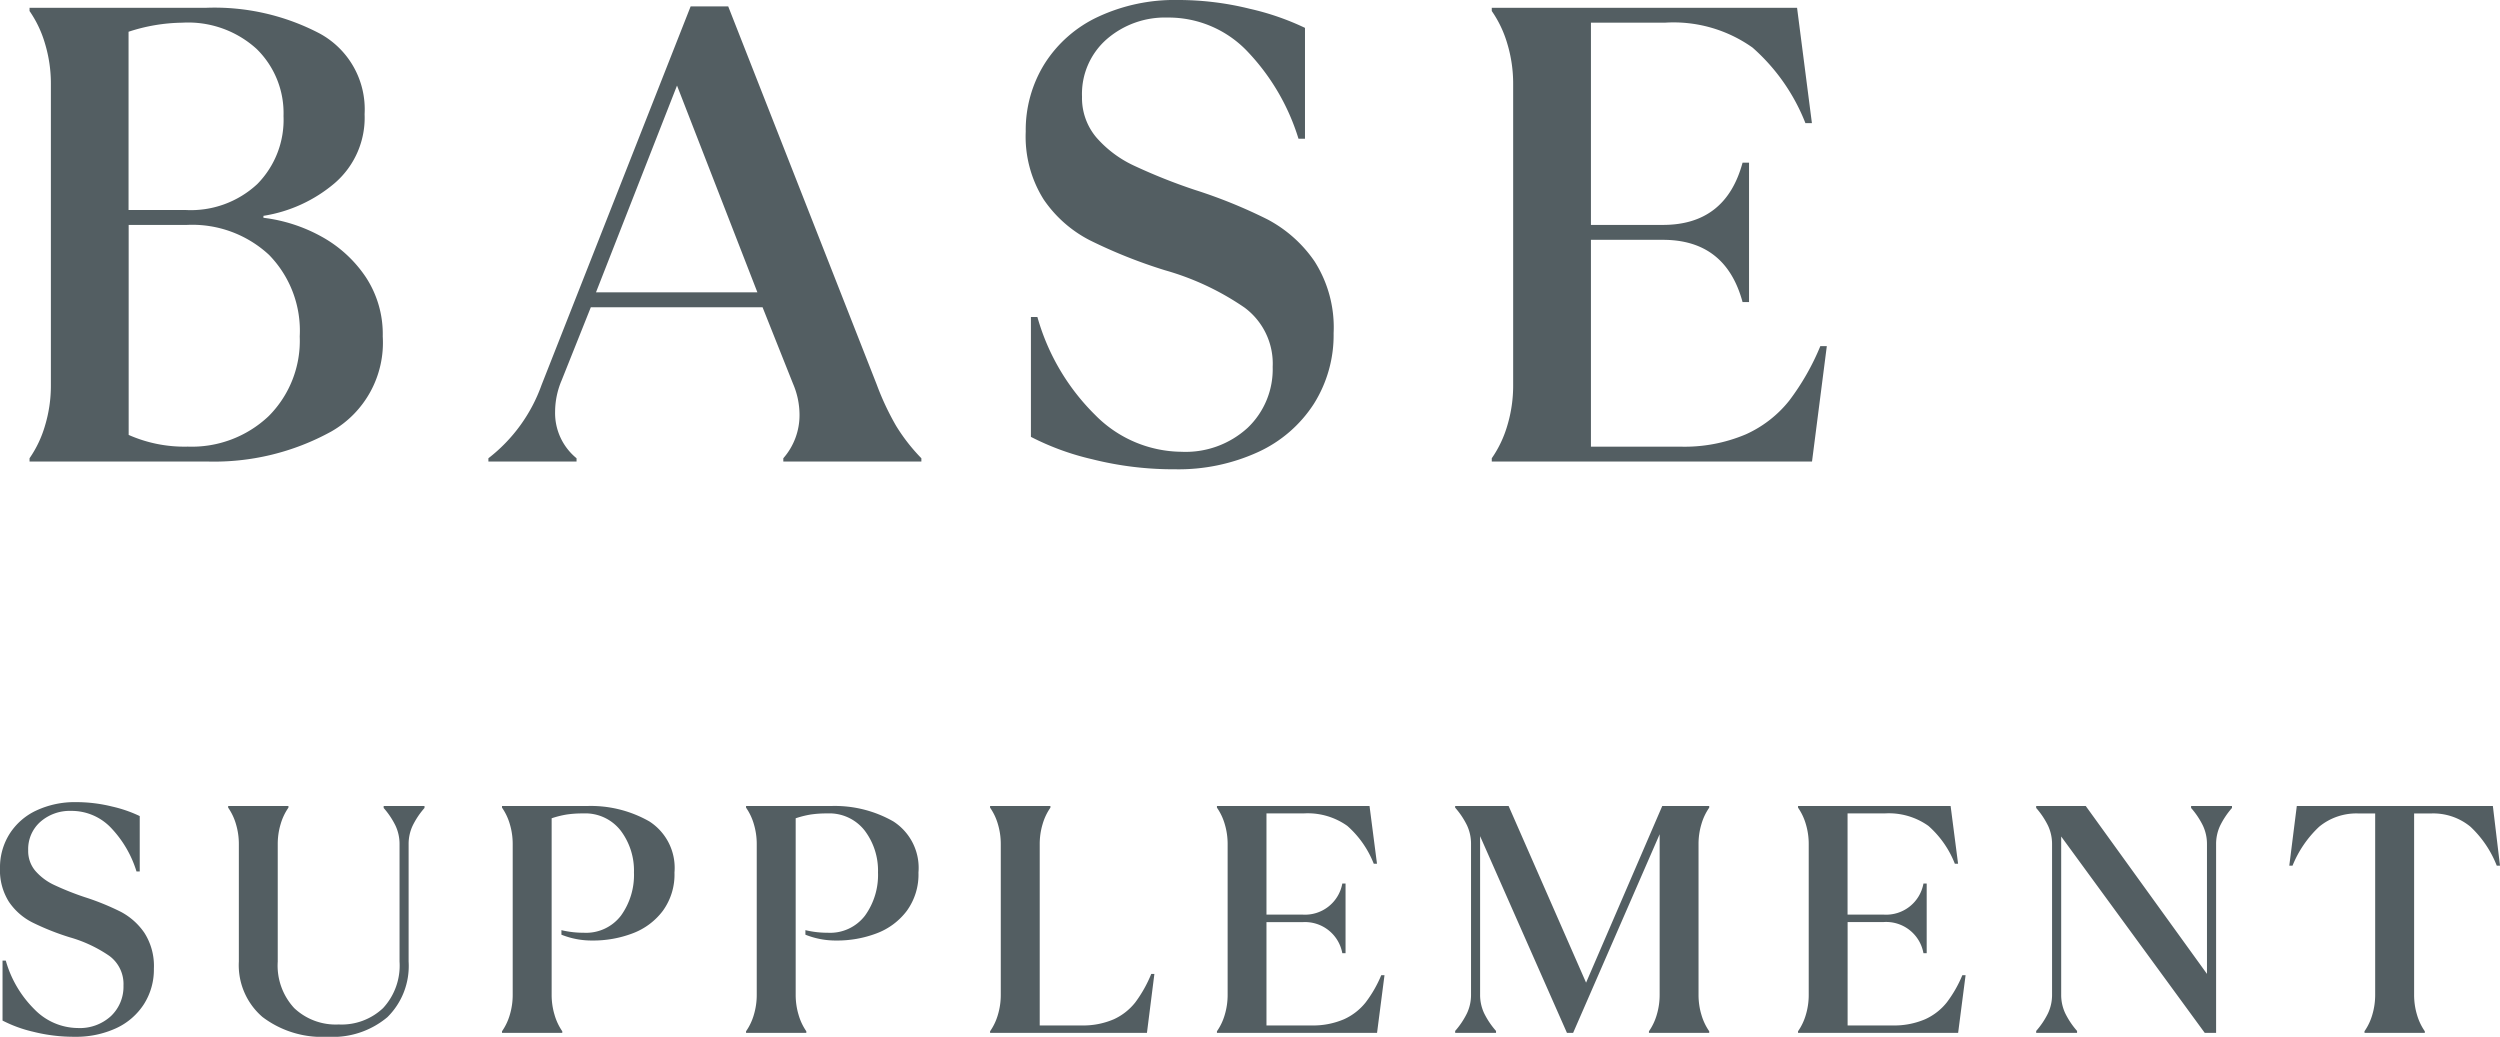 <svg xmlns="http://www.w3.org/2000/svg" width="185.136" height="76.778" viewBox="0 0 185.136 76.778">
  <g id="グループ_874" data-name="グループ 874" transform="translate(-41.512 -1722.51)">
    <path id="パス_1629" data-name="パス 1629" d="M3.7-.24A8.312,8.312,0,0,0,4.848-2.664a10.226,10.226,0,0,0,.432-3V-27.936a10.226,10.226,0,0,0-.432-3A8.312,8.312,0,0,0,3.7-33.36v-.24H16.8a16.765,16.765,0,0,1,8.376,1.9,6.384,6.384,0,0,1,3.336,5.976A6.393,6.393,0,0,1,26.3-20.616a10.721,10.721,0,0,1-5.28,2.424v.144a11.8,11.8,0,0,1,4.3,1.392,9.4,9.4,0,0,1,3.264,2.976,7.667,7.667,0,0,1,1.272,4.416,7.569,7.569,0,0,1-3.792,7.032A17.974,17.974,0,0,1,16.8,0H3.7ZM15.264-18.624a7.218,7.218,0,0,0,5.3-1.92,6.769,6.769,0,0,0,1.944-5.04,6.642,6.642,0,0,0-1.992-4.968,7.534,7.534,0,0,0-5.5-1.944,13.161,13.161,0,0,0-3.984.672v13.2Zm.1,17.52A8.274,8.274,0,0,0,21.408-3.36a7.894,7.894,0,0,0,2.3-5.9,8.027,8.027,0,0,0-2.28-6.048A8.357,8.357,0,0,0,15.36-17.52H11.04V-1.968A10.207,10.207,0,0,0,15.36-1.1ZM37.68-.24a11.912,11.912,0,0,0,3.936-5.424L52.656-33.7H55.44L66.432-5.712a20.053,20.053,0,0,0,1.44,3.072,13.616,13.616,0,0,0,1.872,2.4V0H59.52V-.24A4.842,4.842,0,0,0,60.72-3.5a5.841,5.841,0,0,0-.48-2.256l-2.256-5.664H45.264L43.1-6a5.95,5.95,0,0,0-.48,2.3A4.326,4.326,0,0,0,44.208-.24V0H37.68Zm13.968-27.6-6,15.312H57.6ZM88.512.576a24.572,24.572,0,0,1-6.12-.744,19.431,19.431,0,0,1-4.536-1.656V-10.7h.48a16.447,16.447,0,0,0,4.272,7.248A9.072,9.072,0,0,0,88.992-.72,6.8,6.8,0,0,0,93.912-2.5,5.989,5.989,0,0,0,95.76-7.008,5.163,5.163,0,0,0,93.672-11.4a20,20,0,0,0-5.88-2.76,37.521,37.521,0,0,1-5.544-2.208,9.222,9.222,0,0,1-3.456-3.048,8.755,8.755,0,0,1-1.32-5.016,9.284,9.284,0,0,1,1.392-5.016,9.355,9.355,0,0,1,3.96-3.48,13.4,13.4,0,0,1,5.928-1.248,21.979,21.979,0,0,1,5.3.648,19.366,19.366,0,0,1,4.1,1.416V-23.9h-.48a16.276,16.276,0,0,0-3.864-6.552,8.055,8.055,0,0,0-5.832-2.424,6.577,6.577,0,0,0-4.512,1.608,5.387,5.387,0,0,0-1.824,4.248A4.525,4.525,0,0,0,82.7-24a8.376,8.376,0,0,0,2.784,2.088A41.731,41.731,0,0,0,90-20.112a37.3,37.3,0,0,1,5.376,2.184,9.739,9.739,0,0,1,3.48,3.1A9.089,9.089,0,0,1,100.272-9.5a9.547,9.547,0,0,1-1.464,5.232A9.717,9.717,0,0,1,94.68-.7,14.16,14.16,0,0,1,88.512.576ZM111.984-.24a8.312,8.312,0,0,0,1.152-2.424,10.226,10.226,0,0,0,.432-3V-27.936a10.226,10.226,0,0,0-.432-3,8.312,8.312,0,0,0-1.152-2.424v-.24h22.608l1.1,8.544h-.48a14.491,14.491,0,0,0-3.912-5.592,10.093,10.093,0,0,0-6.5-1.848h-5.472V-17.52h5.328q4.656,0,5.9-4.608h.48v10.32h-.48q-1.248-4.608-5.9-4.608h-5.328V-1.1H125.9a11.63,11.63,0,0,0,4.9-.912,8.641,8.641,0,0,0,3.216-2.5,18.1,18.1,0,0,0,2.3-4.032h.48L135.7,0H111.984Z" transform="translate(40 1756.686)" fill="#535e62"/>
    <path id="パス_1630" data-name="パス 1630" d="M7.032.288a12.286,12.286,0,0,1-3.06-.372A9.715,9.715,0,0,1,1.7-.912v-4.44h.24A8.224,8.224,0,0,0,4.08-1.728,4.536,4.536,0,0,0,7.272-.36a3.4,3.4,0,0,0,2.46-.888A2.994,2.994,0,0,0,10.656-3.5,2.582,2.582,0,0,0,9.612-5.7a10,10,0,0,0-2.94-1.38A18.761,18.761,0,0,1,3.9-8.184,4.611,4.611,0,0,1,2.172-9.708a4.377,4.377,0,0,1-.66-2.508,4.642,4.642,0,0,1,.7-2.508,4.677,4.677,0,0,1,1.98-1.74,6.7,6.7,0,0,1,2.964-.624,10.989,10.989,0,0,1,2.652.324,9.683,9.683,0,0,1,2.052.708v4.1h-.24a8.138,8.138,0,0,0-1.932-3.276A4.027,4.027,0,0,0,6.768-16.44a3.289,3.289,0,0,0-2.256.8A2.694,2.694,0,0,0,3.6-13.512,2.262,2.262,0,0,0,4.128-12,4.188,4.188,0,0,0,5.52-10.956a20.866,20.866,0,0,0,2.256.9,18.65,18.65,0,0,1,2.688,1.092A4.869,4.869,0,0,1,12.2-7.416a4.545,4.545,0,0,1,.708,2.664,4.773,4.773,0,0,1-.732,2.616A4.858,4.858,0,0,1,10.116-.348,7.08,7.08,0,0,1,7.032.288Zm18.744,0a7.3,7.3,0,0,1-4.824-1.464A5.053,5.053,0,0,1,19.2-5.28v-8.688a5.113,5.113,0,0,0-.216-1.5,4.156,4.156,0,0,0-.576-1.212v-.12h4.464v.12a4.156,4.156,0,0,0-.576,1.212,5.113,5.113,0,0,0-.216,1.5V-5.28A4.632,4.632,0,0,0,23.3-1.836,4.468,4.468,0,0,0,26.592-.624,4.468,4.468,0,0,0,29.88-1.836,4.632,4.632,0,0,0,31.1-5.28v-8.688a3.194,3.194,0,0,0-.3-1.38,5.927,5.927,0,0,0-.876-1.308V-16.8h3.024v.144a5.927,5.927,0,0,0-.876,1.308,3.194,3.194,0,0,0-.3,1.38V-5.28A5.324,5.324,0,0,1,30.2-1.164,6.285,6.285,0,0,1,25.776.288ZM38.688-.12a4.156,4.156,0,0,0,.576-1.212,5.113,5.113,0,0,0,.216-1.5V-13.968a5.113,5.113,0,0,0-.216-1.5,4.156,4.156,0,0,0-.576-1.212v-.12h6.264A8.744,8.744,0,0,1,49.6-15.66a4.085,4.085,0,0,1,1.86,3.78,4.573,4.573,0,0,1-.864,2.844,4.992,4.992,0,0,1-2.244,1.668,8.224,8.224,0,0,1-2.964.528,6.027,6.027,0,0,1-2.3-.432v-.336a7.006,7.006,0,0,0,1.656.192A3.249,3.249,0,0,0,47.5-8.688a5.149,5.149,0,0,0,.96-3.192,4.908,4.908,0,0,0-.984-3.1,3.315,3.315,0,0,0-2.784-1.272,7.822,7.822,0,0,0-1.236.084,7.049,7.049,0,0,0-1.092.276V-2.832a5.113,5.113,0,0,0,.216,1.5A4.156,4.156,0,0,0,43.152-.12V0H38.688Zm18.072,0a4.156,4.156,0,0,0,.576-1.212,5.113,5.113,0,0,0,.216-1.5V-13.968a5.113,5.113,0,0,0-.216-1.5,4.156,4.156,0,0,0-.576-1.212v-.12h6.264a8.744,8.744,0,0,1,4.644,1.14,4.085,4.085,0,0,1,1.86,3.78,4.573,4.573,0,0,1-.864,2.844A4.992,4.992,0,0,1,66.42-7.368a8.224,8.224,0,0,1-2.964.528,6.027,6.027,0,0,1-2.3-.432v-.336a7.006,7.006,0,0,0,1.656.192,3.249,3.249,0,0,0,2.76-1.272,5.149,5.149,0,0,0,.96-3.192,4.908,4.908,0,0,0-.984-3.1,3.315,3.315,0,0,0-2.784-1.272,7.822,7.822,0,0,0-1.236.084,7.049,7.049,0,0,0-1.092.276V-2.832a5.113,5.113,0,0,0,.216,1.5A4.156,4.156,0,0,0,61.224-.12V0H56.76Zm18.072,0a4.156,4.156,0,0,0,.576-1.212,5.113,5.113,0,0,0,.216-1.5V-13.968a5.113,5.113,0,0,0-.216-1.5,4.156,4.156,0,0,0-.576-1.212v-.12H79.3v.12a4.156,4.156,0,0,0-.576,1.212,5.113,5.113,0,0,0-.216,1.5V-.552h3.048a5.732,5.732,0,0,0,2.436-.456,4.29,4.29,0,0,0,1.6-1.26,9.527,9.527,0,0,0,1.176-2.1H87L86.448,0H74.832Zm16.8,0a4.156,4.156,0,0,0,.576-1.212,5.113,5.113,0,0,0,.216-1.5V-13.968a5.113,5.113,0,0,0-.216-1.5,4.156,4.156,0,0,0-.576-1.212v-.12h11.3l.552,4.272h-.24a7.246,7.246,0,0,0-1.956-2.8,5.047,5.047,0,0,0-3.252-.924H95.3V-8.76h2.664a2.805,2.805,0,0,0,2.952-2.3h.24V-5.9h-.24a2.805,2.805,0,0,0-2.952-2.3H95.3V-.552h3.288a5.815,5.815,0,0,0,2.448-.456,4.32,4.32,0,0,0,1.608-1.248A9.048,9.048,0,0,0,103.8-4.272h.24L103.488,0H91.632Zm17.64-.024a5.927,5.927,0,0,0,.876-1.308,3.194,3.194,0,0,0,.3-1.38v-11.16a3.194,3.194,0,0,0-.3-1.38,5.927,5.927,0,0,0-.876-1.308v-.12h3.96l5.736,13.08,5.64-13.08h3.48v.12a4.156,4.156,0,0,0-.576,1.212,5.113,5.113,0,0,0-.216,1.5V-2.832a5.113,5.113,0,0,0,.216,1.5,4.156,4.156,0,0,0,.576,1.212V0h-4.464V-.12a4.156,4.156,0,0,0,.576-1.212,5.113,5.113,0,0,0,.216-1.5v-11.88L118.008,0h-.456L111.12-14.568V-2.832a3.194,3.194,0,0,0,.3,1.38A5.927,5.927,0,0,0,112.3-.144V0h-3.024Zm25.392.024a4.156,4.156,0,0,0,.576-1.212,5.113,5.113,0,0,0,.216-1.5V-13.968a5.113,5.113,0,0,0-.216-1.5,4.156,4.156,0,0,0-.576-1.212v-.12h11.3l.552,4.272h-.24a7.246,7.246,0,0,0-1.956-2.8,5.047,5.047,0,0,0-3.252-.924h-2.736V-8.76H141a2.805,2.805,0,0,0,2.952-2.3h.24V-5.9h-.24A2.805,2.805,0,0,0,141-8.208h-2.664V-.552h3.288a5.815,5.815,0,0,0,2.448-.456,4.32,4.32,0,0,0,1.608-1.248,9.048,9.048,0,0,0,1.152-2.016h.24L146.52,0H134.664ZM152.3-.144a5.927,5.927,0,0,0,.876-1.308,3.194,3.194,0,0,0,.3-1.38V-13.968a3.194,3.194,0,0,0-.3-1.38,5.927,5.927,0,0,0-.876-1.308V-16.8h3.672l8.976,12.432v-9.6a3.194,3.194,0,0,0-.3-1.38,5.927,5.927,0,0,0-.876-1.308V-16.8H166.8v.144a5.927,5.927,0,0,0-.876,1.308,3.194,3.194,0,0,0-.3,1.38V0h-.84L154.152-14.544V-2.832a3.194,3.194,0,0,0,.3,1.38,5.927,5.927,0,0,0,.876,1.308V0H152.3Zm24.312.024a4.156,4.156,0,0,0,.576-1.212,5.113,5.113,0,0,0,.216-1.5V-16.248h-1.2a4.329,4.329,0,0,0-2.952.984,8.124,8.124,0,0,0-1.968,2.88h-.24L171.6-16.8h14.52l.528,4.416h-.24a7.894,7.894,0,0,0-1.944-2.88,4.329,4.329,0,0,0-2.952-.984h-1.224V-2.832a5.113,5.113,0,0,0,.216,1.5A4.156,4.156,0,0,0,181.08-.12V0h-4.464Z" transform="translate(40 1799)" fill="#535e62"/>
  </g>
</svg>

